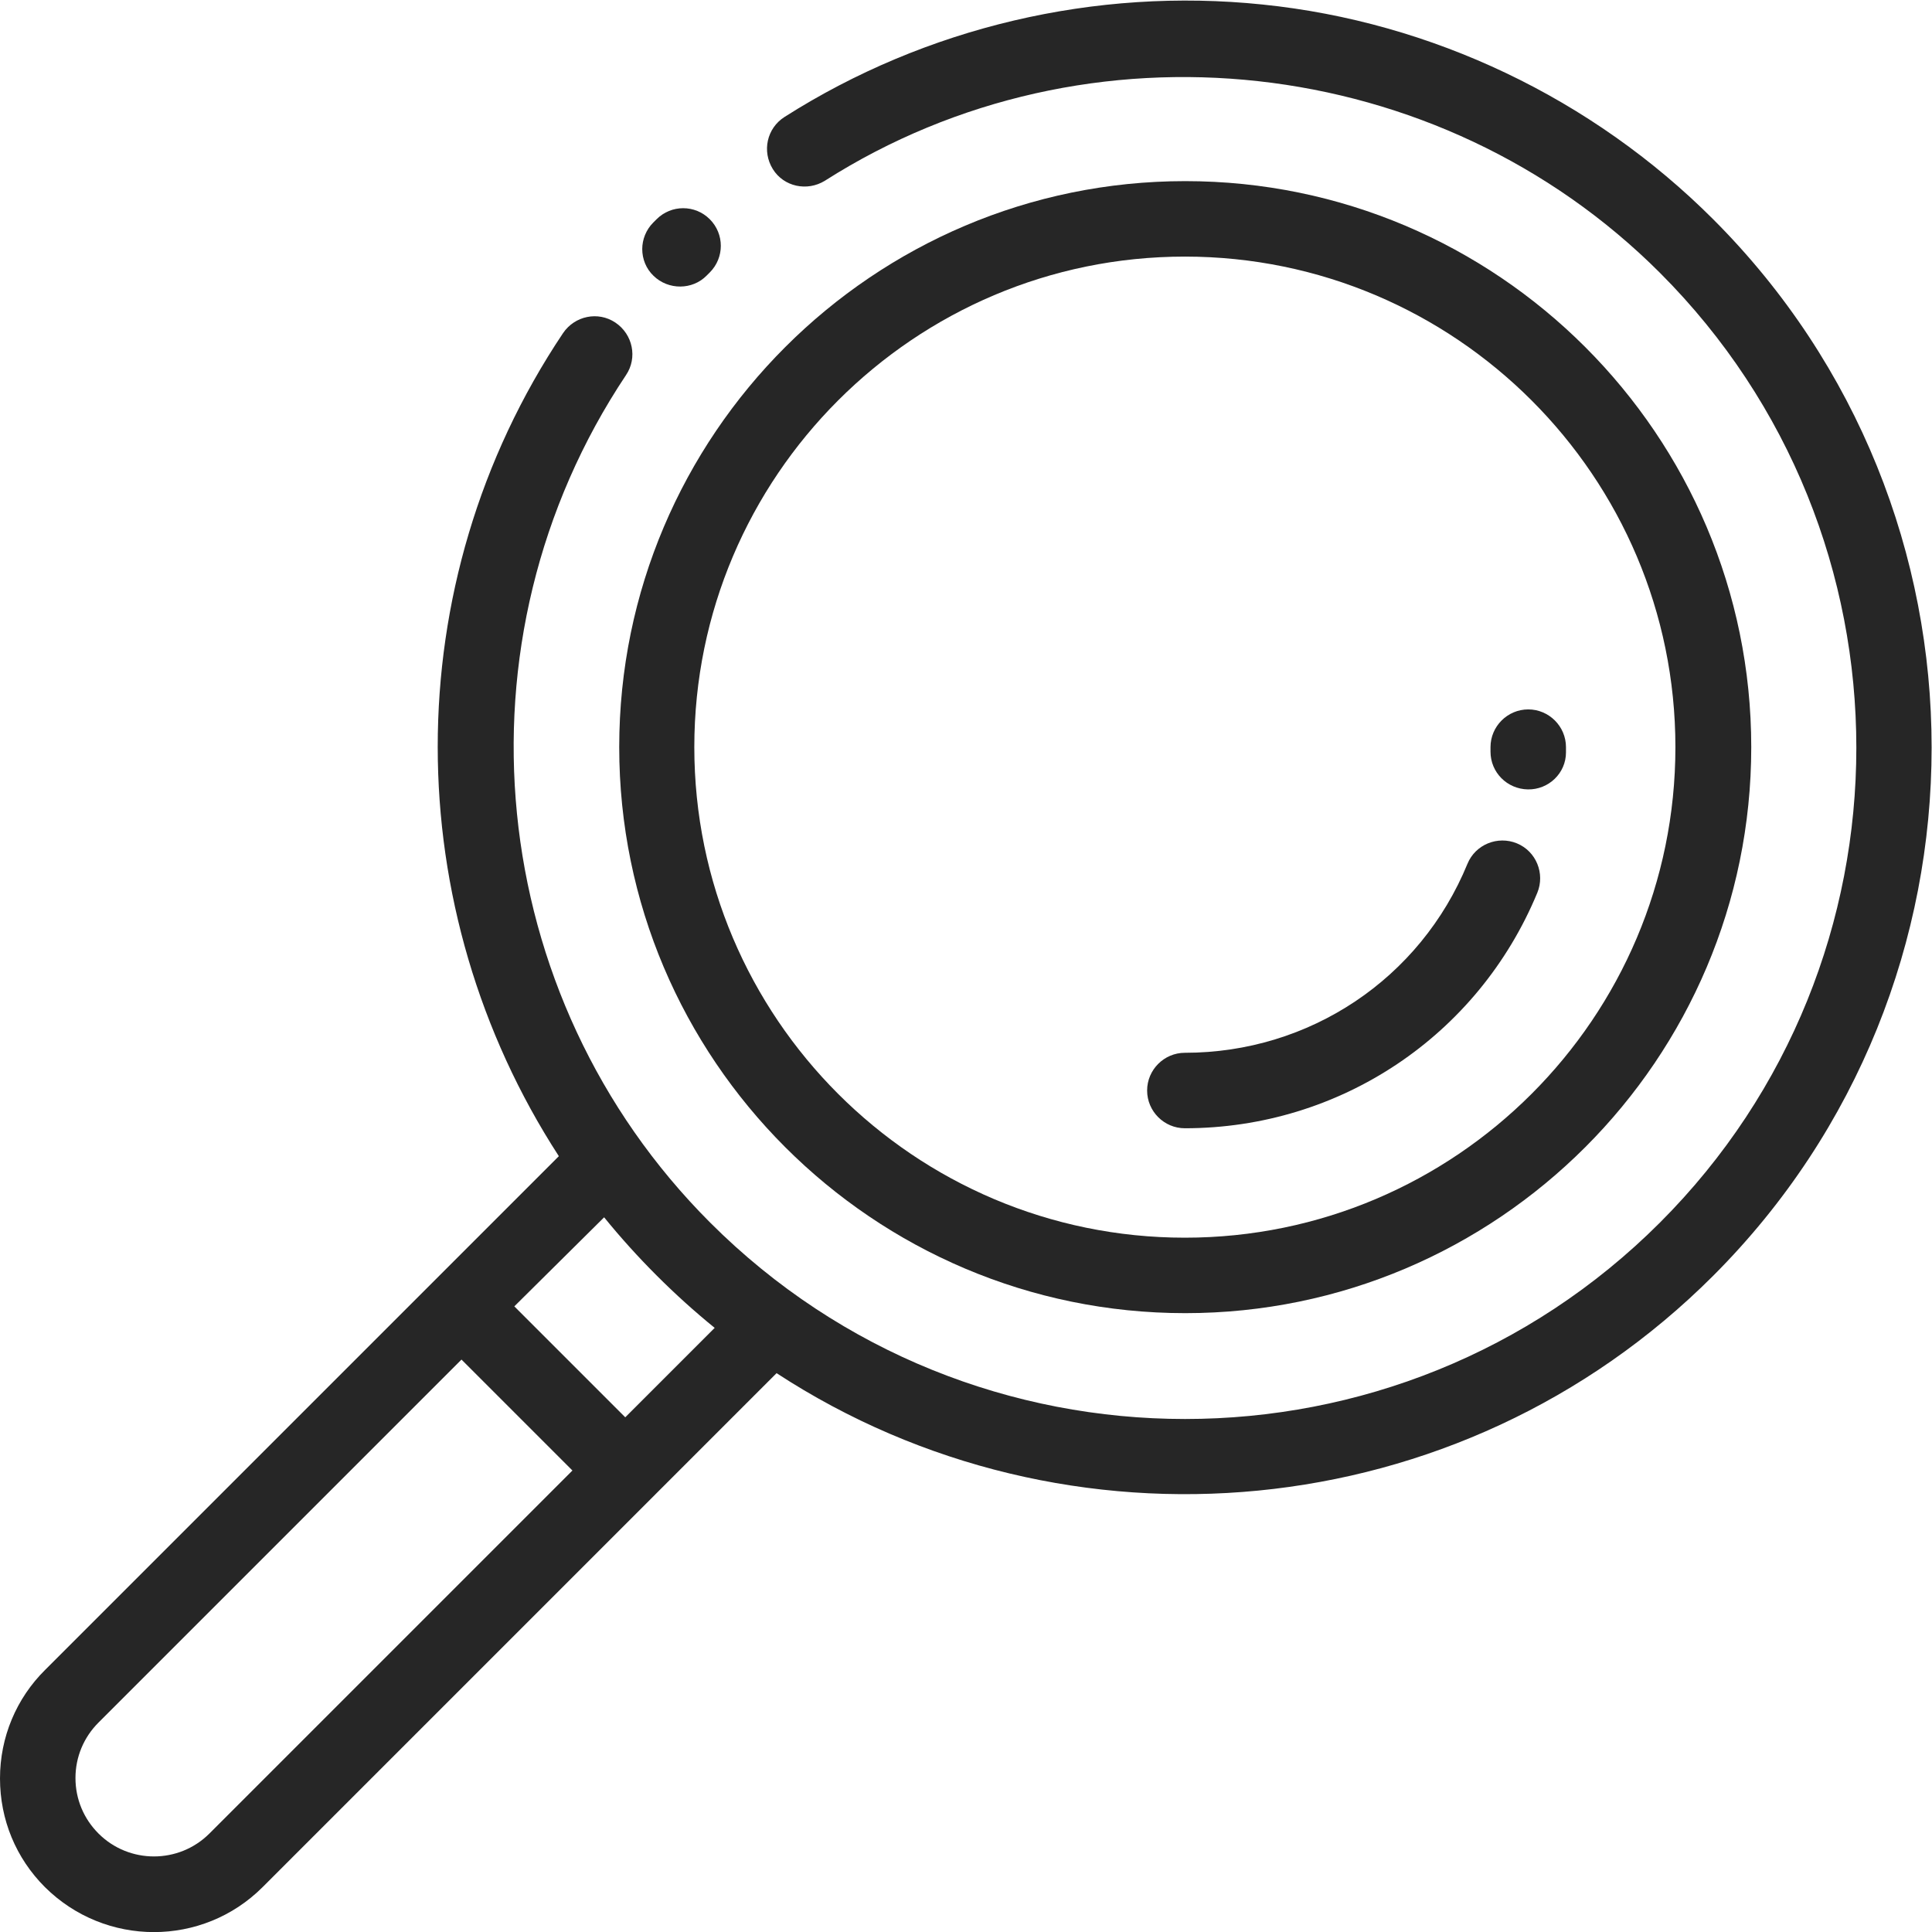 <?xml version="1.0" encoding="utf-8"?>
<svg xmlns="http://www.w3.org/2000/svg" xmlns:xlink="http://www.w3.org/1999/xlink" version="1.1" id="Capa_1" x="0px" y="0px" viewBox="0 0 512 512" style="enable-background:new 0 0 512 512;">
<style type="text/css">
	.st0{fill:#262626;}
</style>
<g>
	<g>
		<path class="st0" d="M464.1,198c0-82.7-67.3-150-150-150s-150,67.3-150,150s67.3,150,150,150S464.1,280.7,464.1,198z M184,198&#xA;			c0-71.7,58.3-130,130-130s130,58.3,130,130s-58.3,130-130,130S184,269.7,184,198z"/>
	</g>
</g>
<g>
	<g>
		<path class="st0" d="M187.3,73l0.8-0.8c3.9-3.9,3.9-10.2,0-14.1c-3.9-3.9-10.2-3.9-14.1,0l-0.9,0.9c-1.9,1.9-2.9,4.5-2.9,7&#xA;			c0,2.6,1,5.2,3,7.1C177.1,76.9,183.5,76.9,187.3,73z"/>
	</g>
</g>
<g>
	<g>
		<path class="st0" d="M69.6,500.1l136.2-136.2c76.7,50.1,180.9,41.5,248.2-25.8c77.2-77.2,77.2-202.8,0-280&#xA;			c-32-32-74.5-52.3-119.4-56.9c-44.3-4.6-89.3,6-126.7,29.8c-4.7,3-6,9.1-3.1,13.8s9.1,6,13.8,3.1c69.7-44.4,162.8-34.1,221.3,24.4&#xA;			c69.4,69.4,69.4,182.3,0,251.7s-182.3,69.4-251.7,0c-59.9-59.9-69.2-154.3-22.3-224.6c3.1-4.6,1.8-10.8-2.8-13.9&#xA;			s-10.8-1.8-13.9,2.8c-22.3,33.3-33.2,71.6-33.2,109.6c0,38,10.9,75.8,32.1,108.5l-33,33c0,0,0,0,0,0c0,0,0,0,0,0L12,442.5&#xA;			C4.3,450.1,0,460.4,0,471.3s4.2,21.1,11.9,28.8C27.9,516,53.7,516,69.6,500.1z M160.1,322.6c4.3,5.3,9,10.5,13.9,15.4&#xA;			c5,5,10.1,9.6,15.4,13.9l-23.7,23.7c-0.1-0.1-0.1-0.1-0.2-0.2l-29.2-29.2L160.1,322.6z M26.1,485.9c-3.9-3.9-6.1-9.1-6.1-14.7&#xA;			s2.2-10.8,6.1-14.7l96.2-96.2l29.2,29.2c0.1,0.1,0.1,0.1,0.2,0.2l-96.2,96.2C47.4,494,34.2,494,26.1,485.9z"/>
	</g>
</g>
<g>
	<g>
		<path class="st0" d="M407.4,236.6c2.1-5.1-0.3-11-5.4-13.1c-5.1-2.1-11,0.3-13.1,5.4C376.4,259.4,347,279,314,279&#xA;			c-5.5,0-10,4.5-10,10s4.5,10,10,10C355.1,299,391.7,274.5,407.4,236.6z"/>
	</g>
</g>
<g>
	<g>
		<path class="st0" d="M415,199.4c0-0.5,0-0.9,0-1.4c0-5.5-4.5-10-10-10c-5.5,0-10,4.5-10,10c0,0.4,0,0.7,0,1.1c0,0,0,0.1,0,0.1&#xA;			c0,5.5,4.4,9.9,9.9,10C410.4,209.3,415,204.9,415,199.4z"/>
	</g>
</g>
</svg>